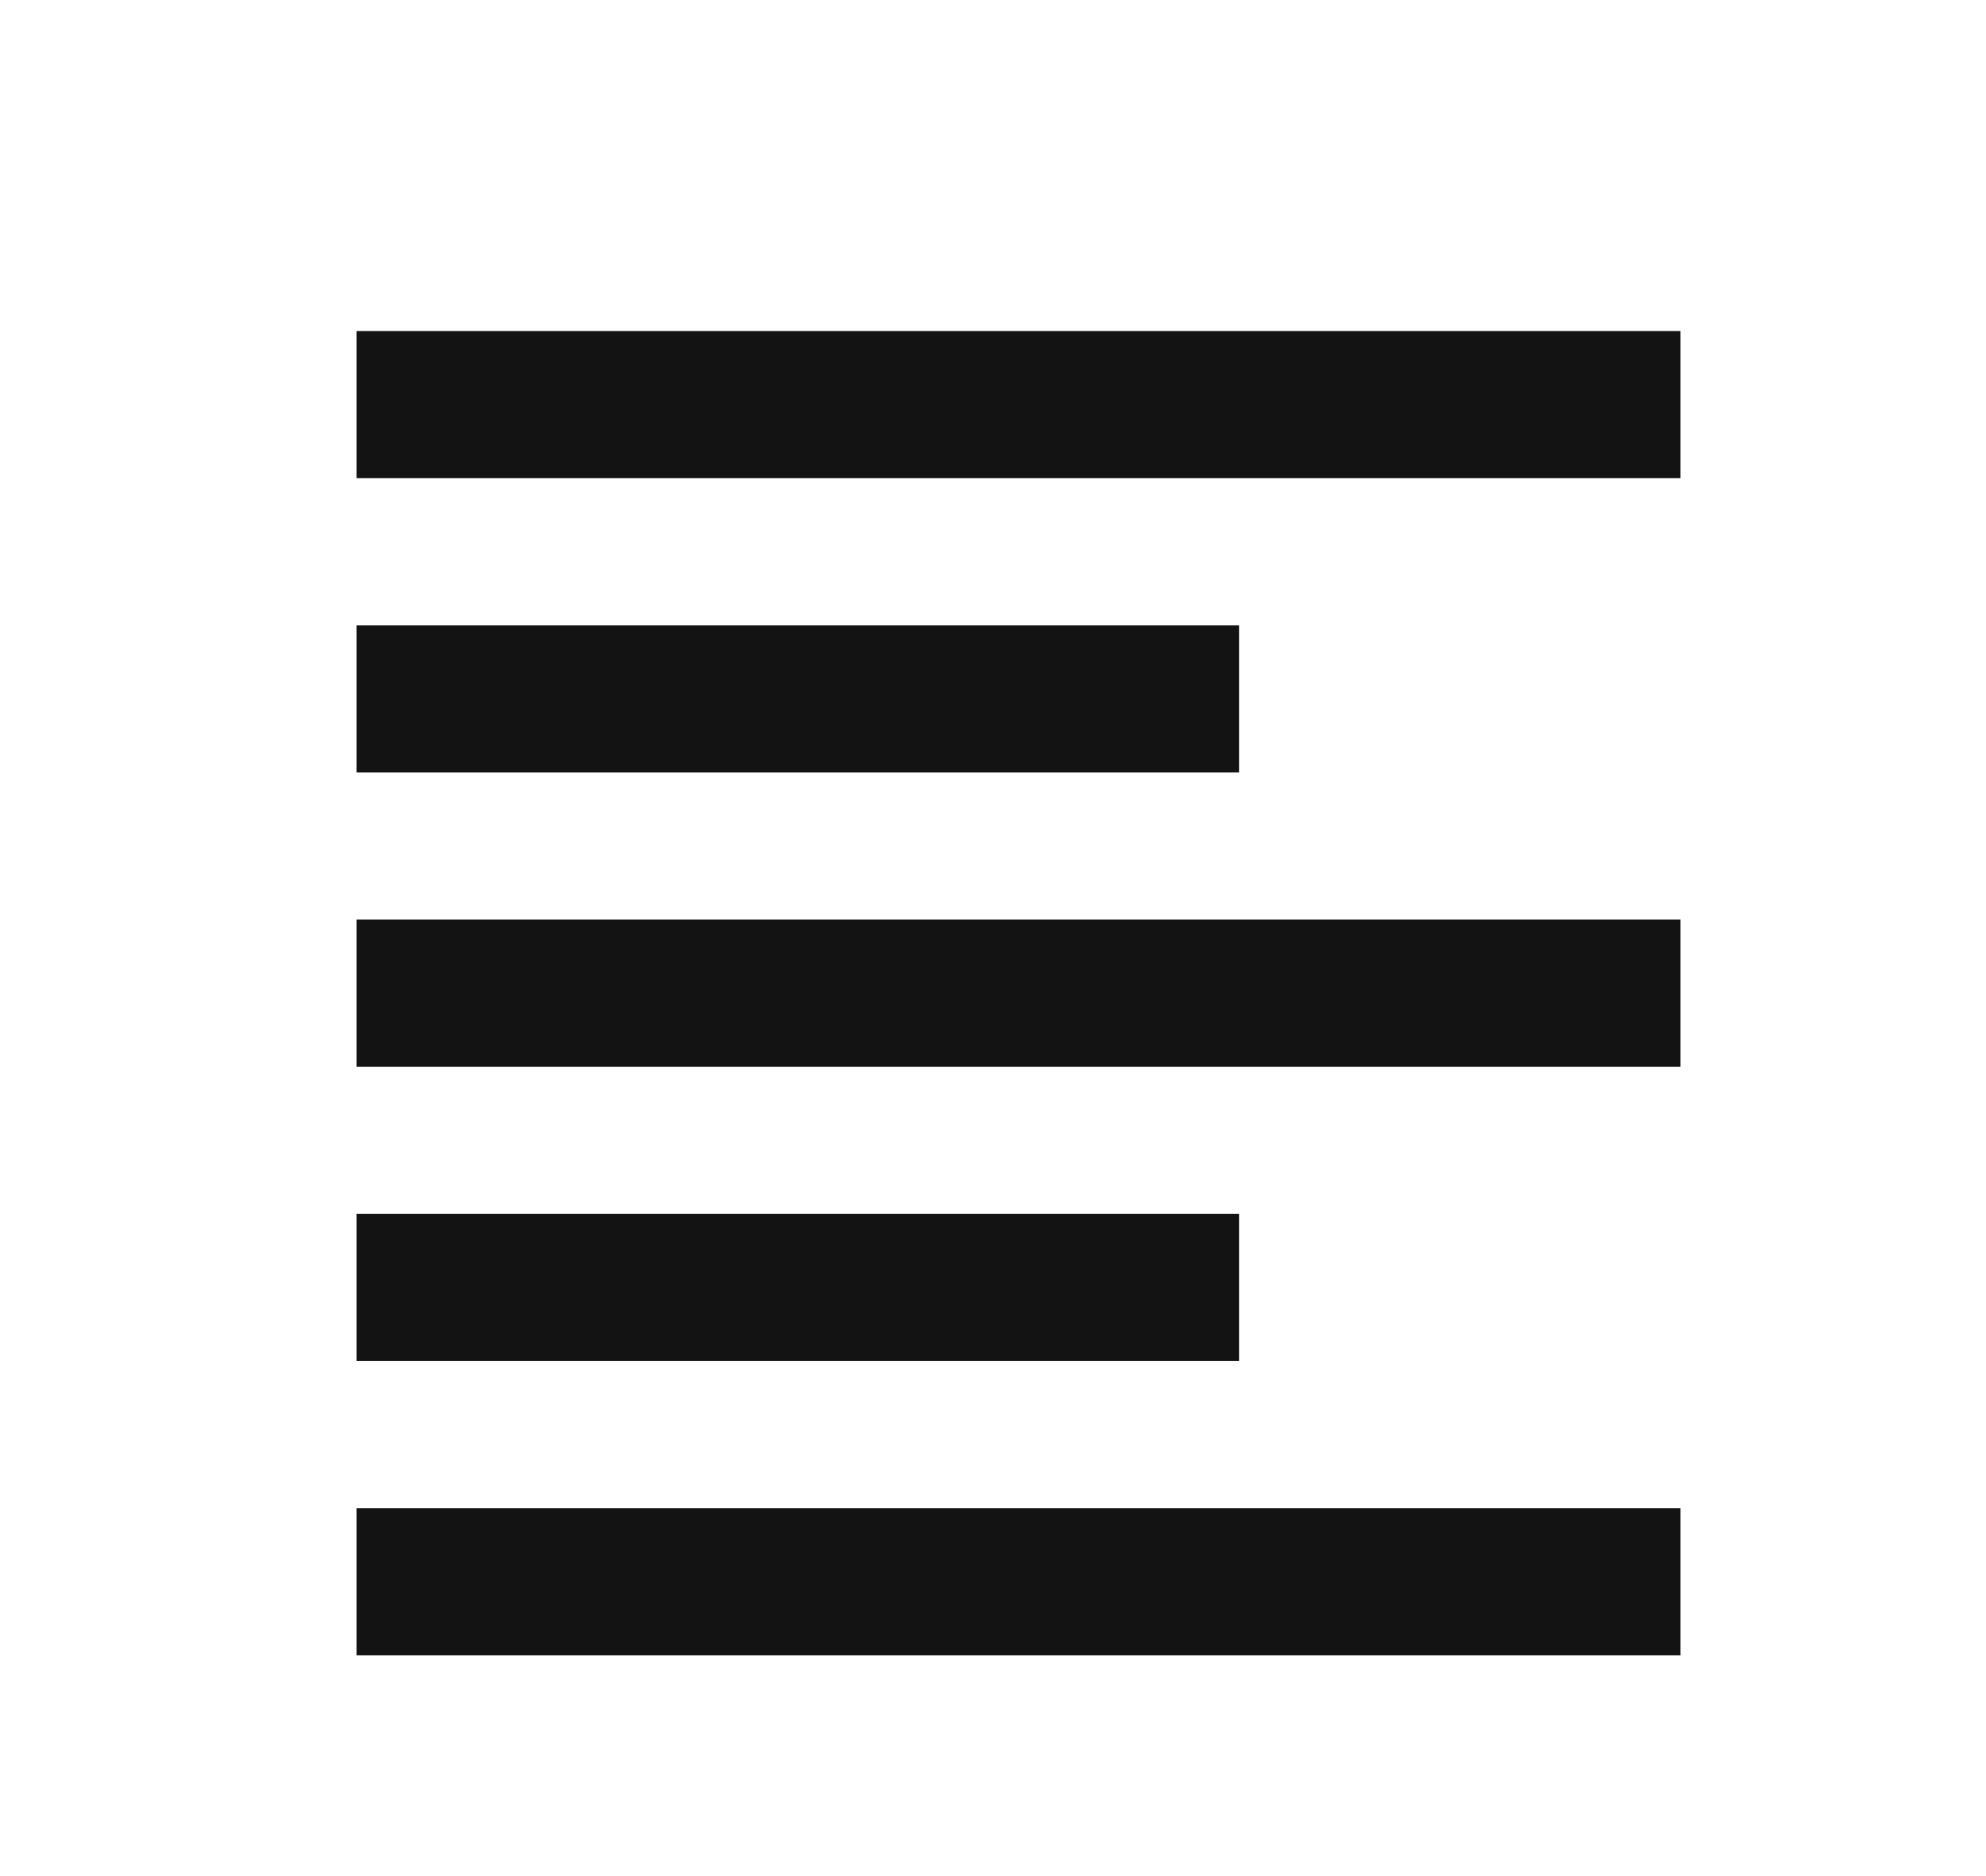 <svg xmlns="http://www.w3.org/2000/svg" width="18" height="17" viewBox="0 0 18 17" fill="none"><path d="M11.231 11H3.231V12.333H11.231V11ZM11.231 5.667H3.231V7H11.231V5.667ZM3.231 9.667H15.231V8.333H3.231V9.667ZM3.231 15H15.231V13.667H3.231V15ZM3.231 3V4.333H15.231V3H3.231Z" fill="#131313"></path></svg>